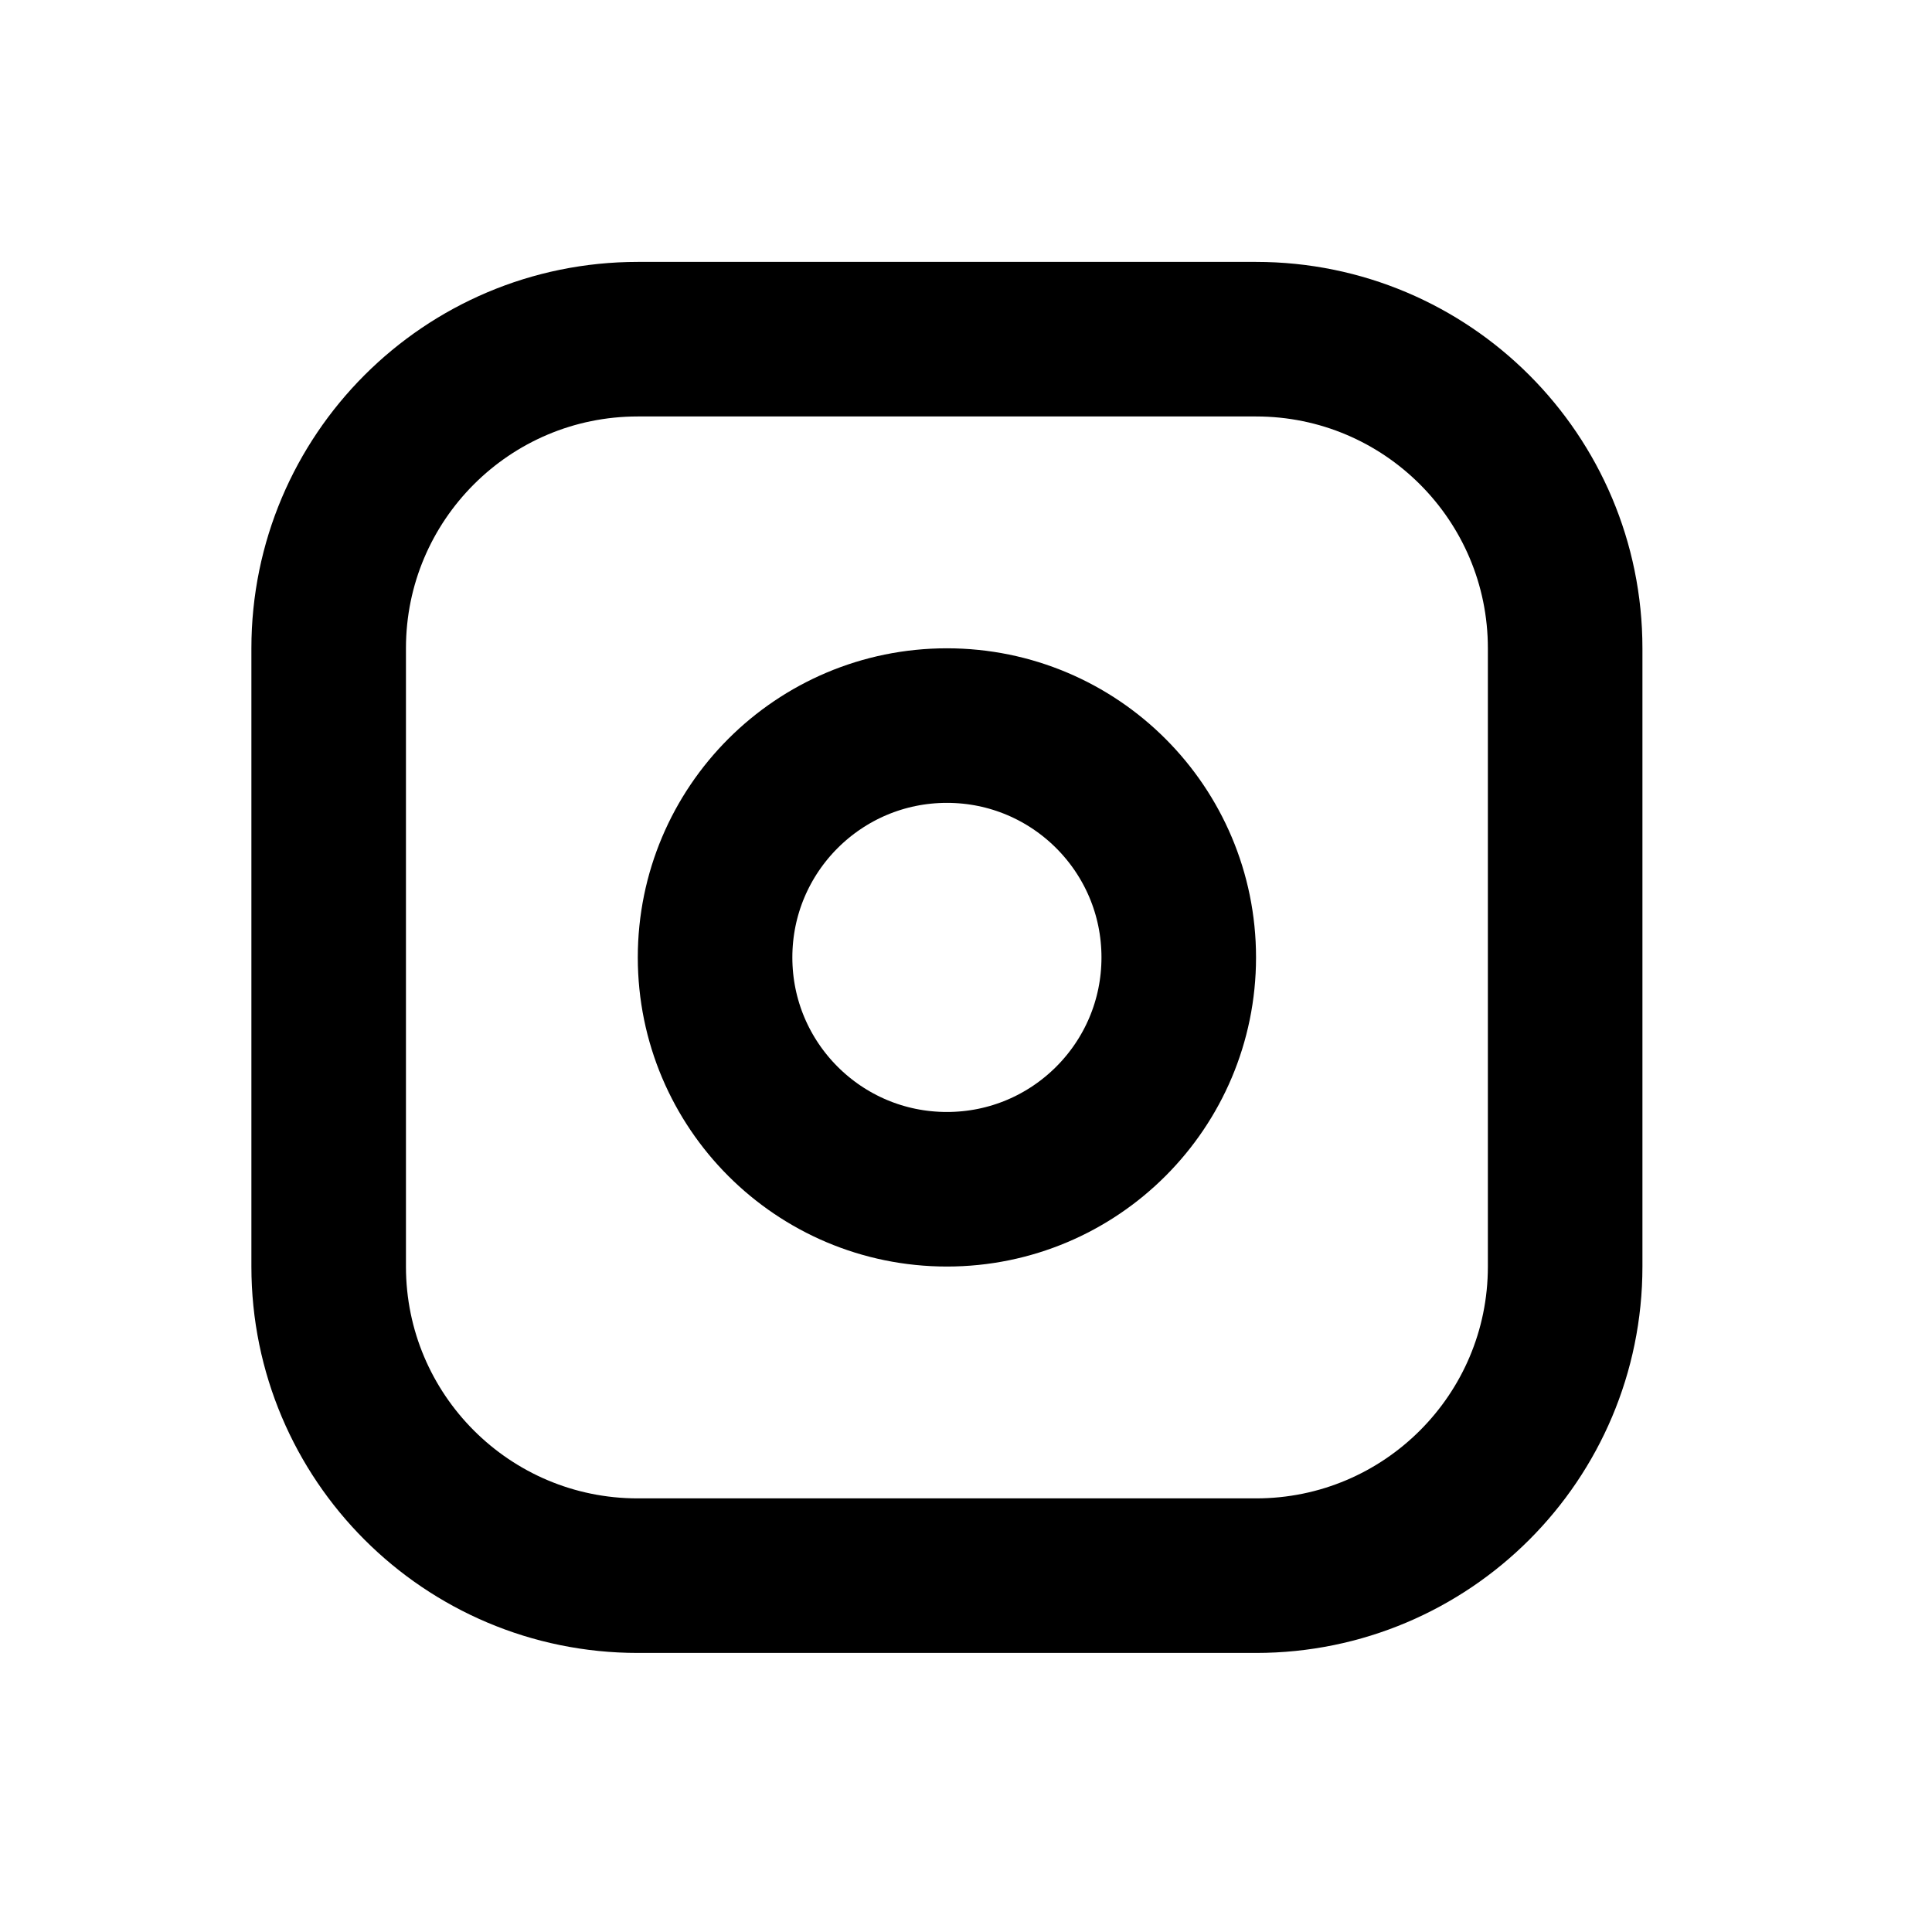 <svg width="25" height="25" viewBox="0 0 25 25" fill="none" xmlns="http://www.w3.org/2000/svg">
<path d="M16.253 4.389H8.253C6.044 4.389 4.253 6.18 4.253 8.389V16.389C4.253 18.598 6.044 20.389 8.253 20.389H16.253C18.462 20.389 20.253 18.598 20.253 16.389V8.389C20.253 6.18 18.462 4.389 16.253 4.389Z" stroke="black" stroke-width="2" stroke-linecap="round" stroke-linejoin="round"/>
<path d="M12.253 15.389C13.91 15.389 15.253 14.046 15.253 12.389C15.253 10.732 13.91 9.389 12.253 9.389C10.596 9.389 9.253 10.732 9.253 12.389C9.253 14.046 10.596 15.389 12.253 15.389Z" stroke="black" stroke-width="2" stroke-linecap="round" stroke-linejoin="round"/>
</svg>
